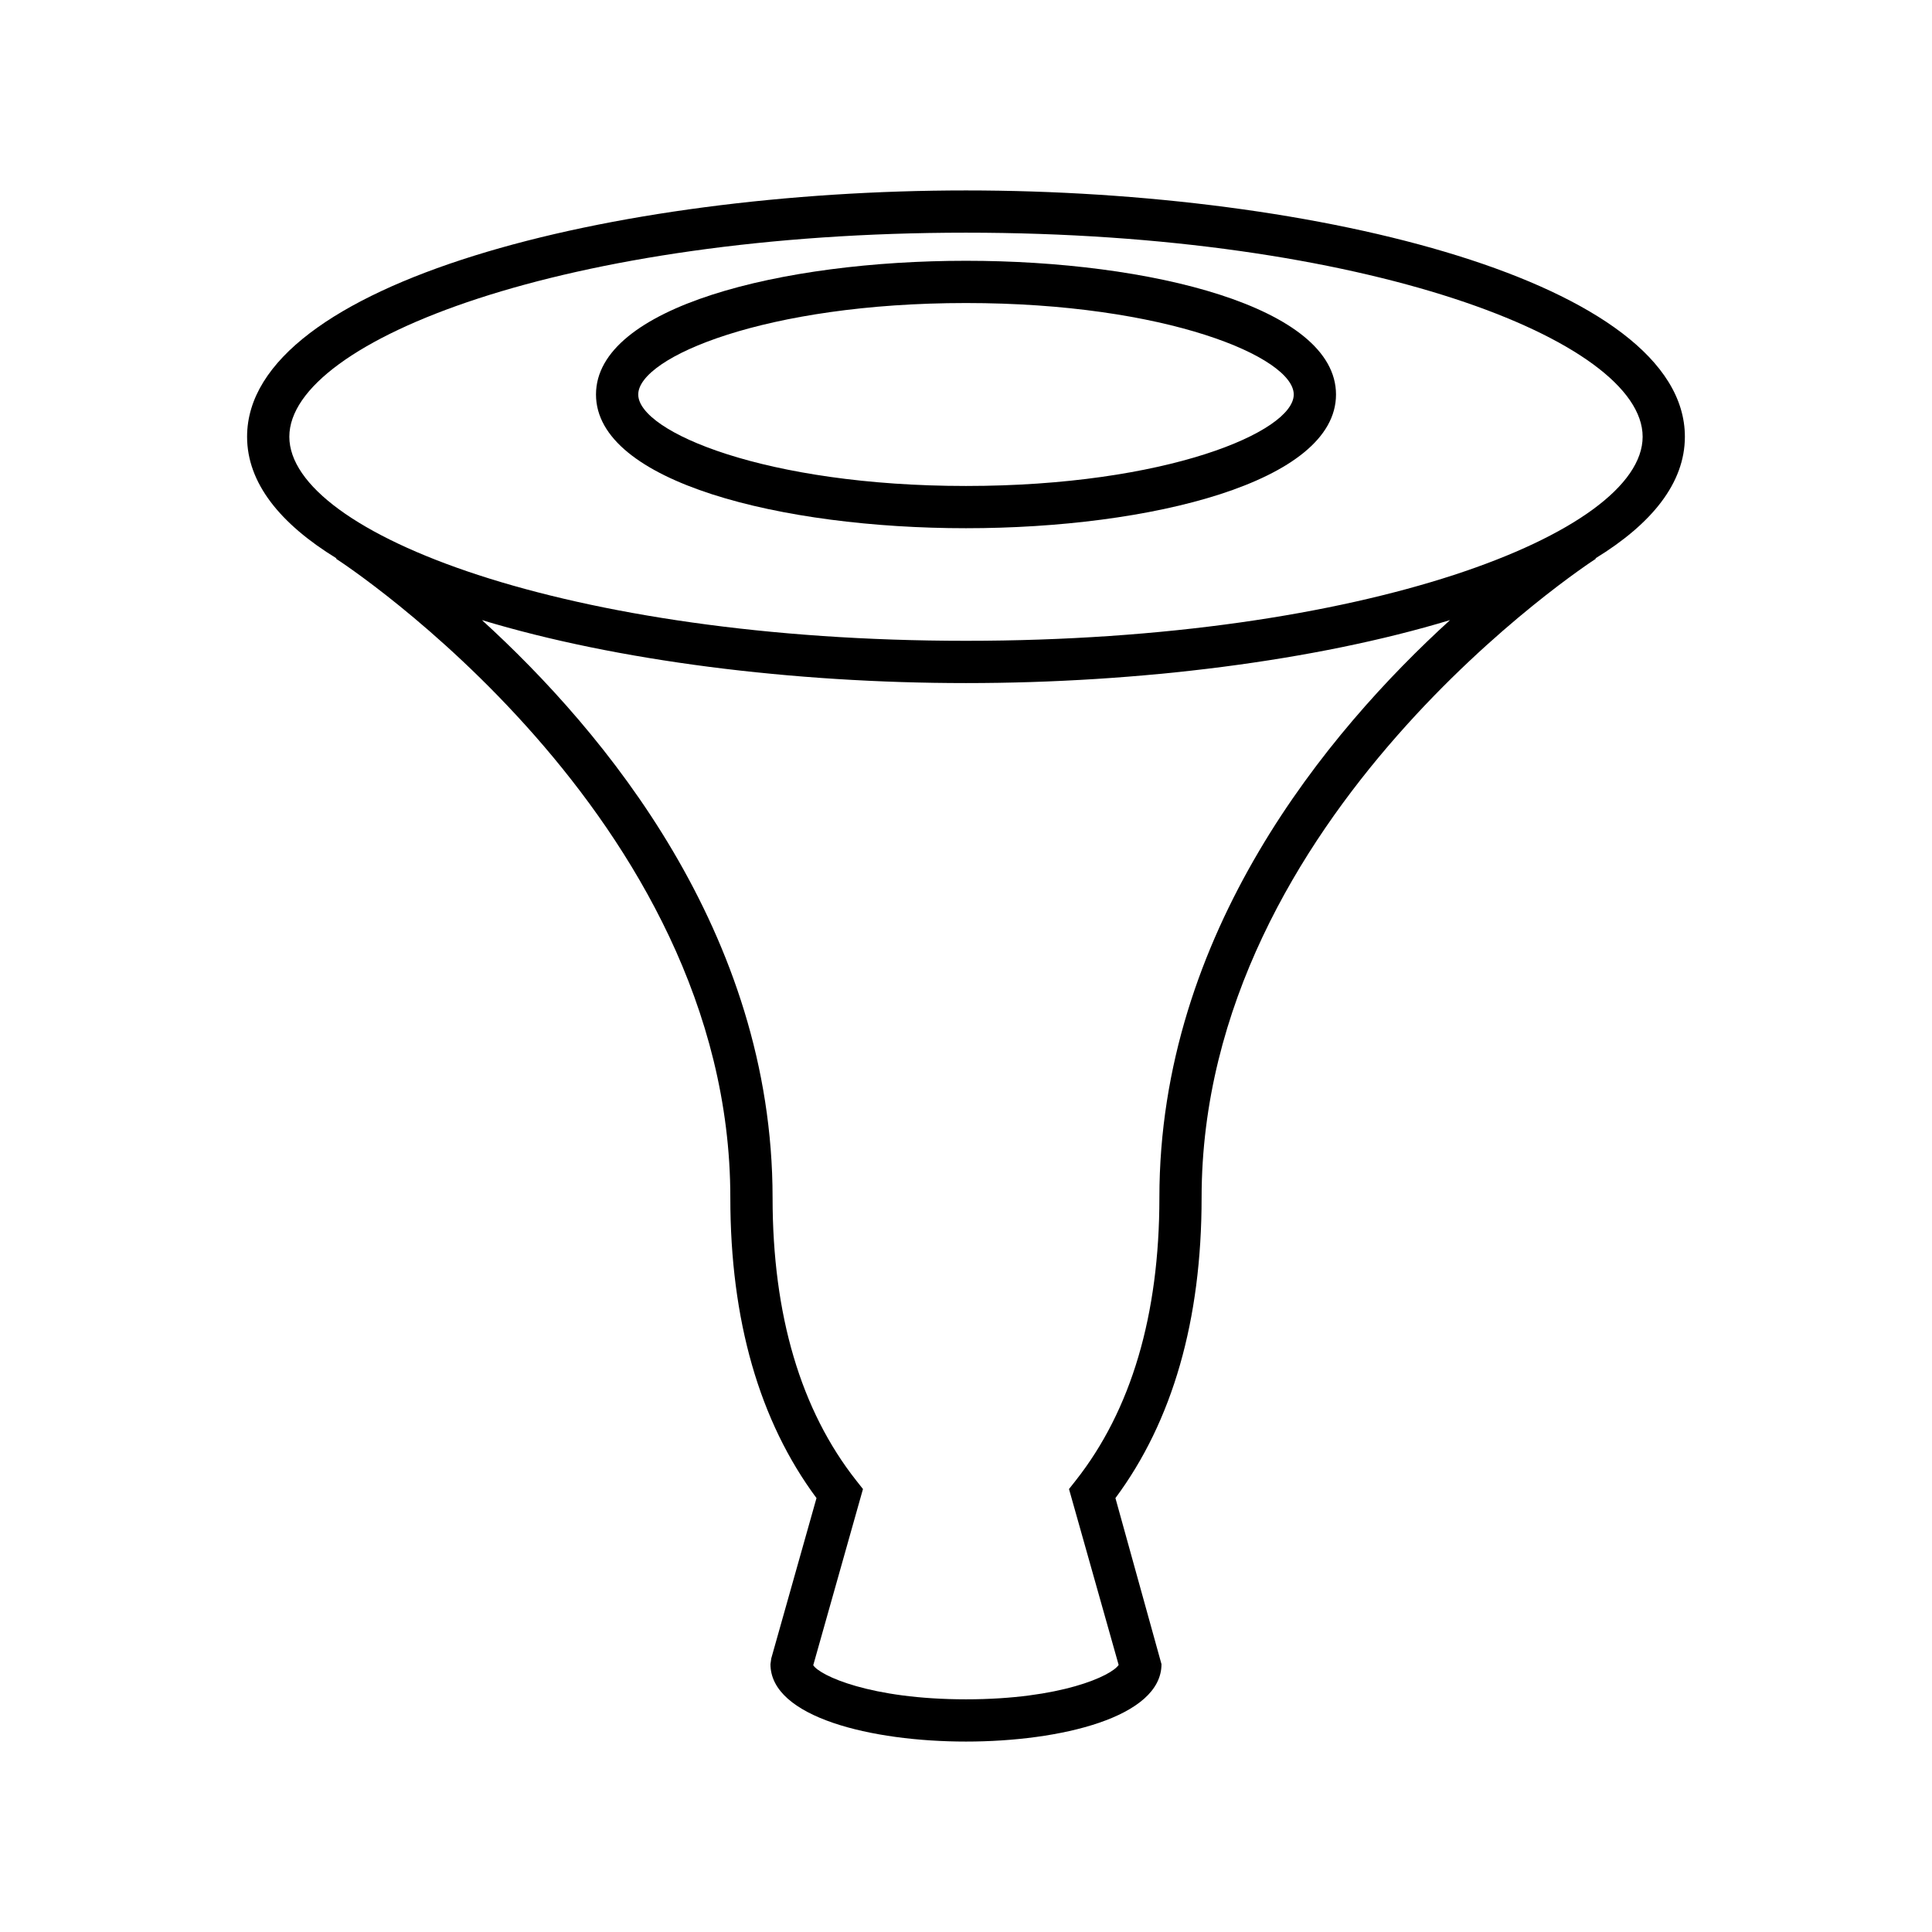 <?xml version="1.0" encoding="UTF-8"?>
<!-- Uploaded to: ICON Repo, www.svgrepo.com, Generator: ICON Repo Mixer Tools -->
<svg fill="#000000" width="800px" height="800px" version="1.1" viewBox="144 144 512 512" xmlns="http://www.w3.org/2000/svg">
 <g>
  <path d="m590.51 259.74c0-40.859-96.863-65.273-190.51-65.273s-190.52 24.414-190.52 65.273c0 12.305 8.832 23.109 23.672 32.215l-0.078 0.125c1.043 0.668 104.47 67.84 104.47 169.32 0 32.434 7.68 59.199 22.836 79.609l-11.988 42.488-0.211 1.52c0 14.094 26.859 20.516 51.812 20.516 24.957 0 51.812-6.422 51.812-20.516l-12.203-44.008c15.156-20.41 22.836-47.176 22.836-79.609 0-101.48 103.43-168.65 104.47-169.32l-0.078-0.125c14.848-9.105 23.68-19.906 23.68-32.215zm-139.26 201.66c0 31.082-7.465 56.309-22.184 74.969l-1.77 2.238 13.156 46.613c-1.891 2.891-15.285 9.117-40.457 9.117-25.355 0-38.766-6.312-40.477-9.039l13.176-46.688-1.77-2.238c-14.719-18.66-22.184-43.883-22.184-74.969 0-70.191-44.668-123.59-77.02-153.07 35.672 10.805 82.348 16.691 128.28 16.691 45.93 0 92.605-5.887 128.27-16.691-32.359 29.48-77.023 82.883-77.023 153.07zm-51.254-147.58c-105.67 0-179.32-28.5-179.32-54.078 0-25.578 73.645-54.078 179.32-54.078s179.32 28.5 179.32 54.078c0 25.578-73.645 54.078-179.32 54.078z"/>
  <path d="m400 213.11c-48.727 0-98.055 12.172-98.055 35.438 0 23.262 49.328 35.434 98.055 35.434s98.055-12.172 98.055-35.434c0-23.266-49.328-35.438-98.055-35.438zm0 59.676c-53.023 0-86.859-14.355-86.859-24.238s33.836-24.242 86.859-24.242c53.02 0 86.855 14.359 86.855 24.242s-33.836 24.238-86.855 24.238z"/>
 </g>
</svg>